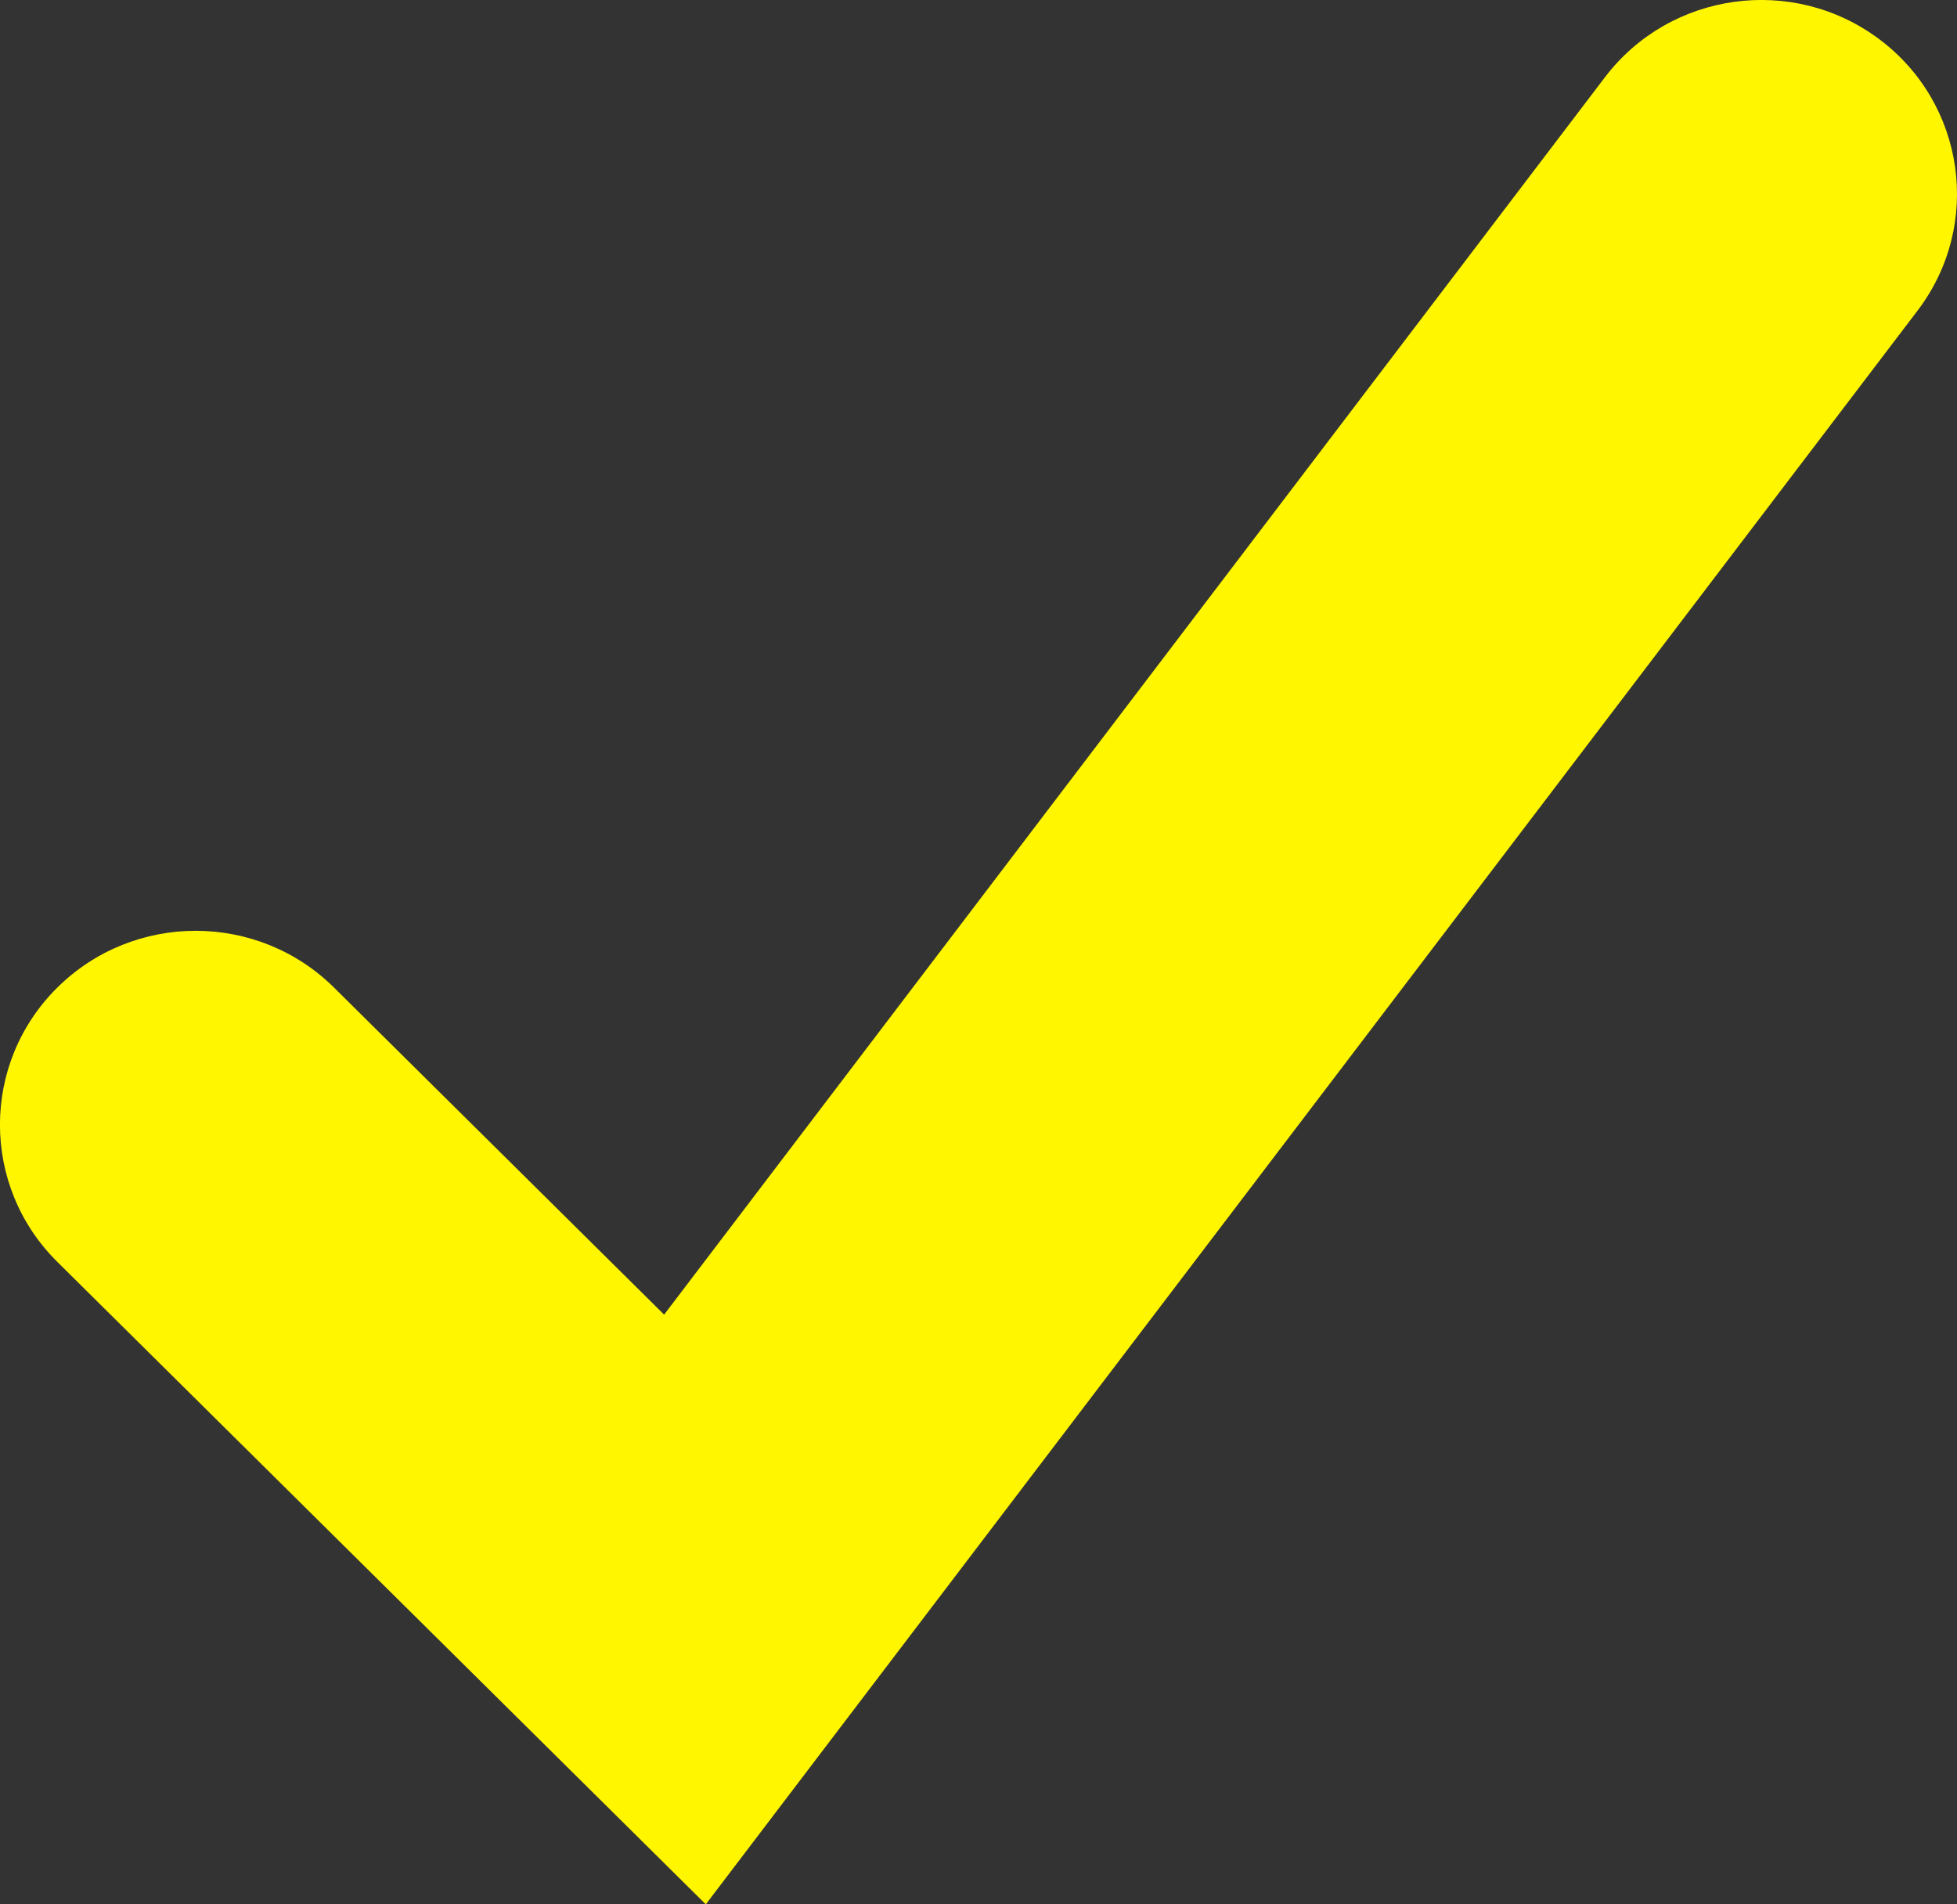 <svg width="37" height="36" viewBox="0 0 37 36" fill="none" xmlns="http://www.w3.org/2000/svg">
<rect x="0" y="0" width="37" height="36" fill="#333333" stroke="none"/>
<path d="M35.526 0.738C33.894 -0.481 31.574 -0.157 30.344 1.46L12.556 24.852L6.316 18.67C4.871 17.238 2.528 17.238 1.083 18.67C-0.362 20.101 -0.362 22.423 1.083 23.854L13.344 36L36.255 5.871C37.485 4.254 37.158 1.956 35.526 0.738Z" fill="#FFF600"/>
</svg>
